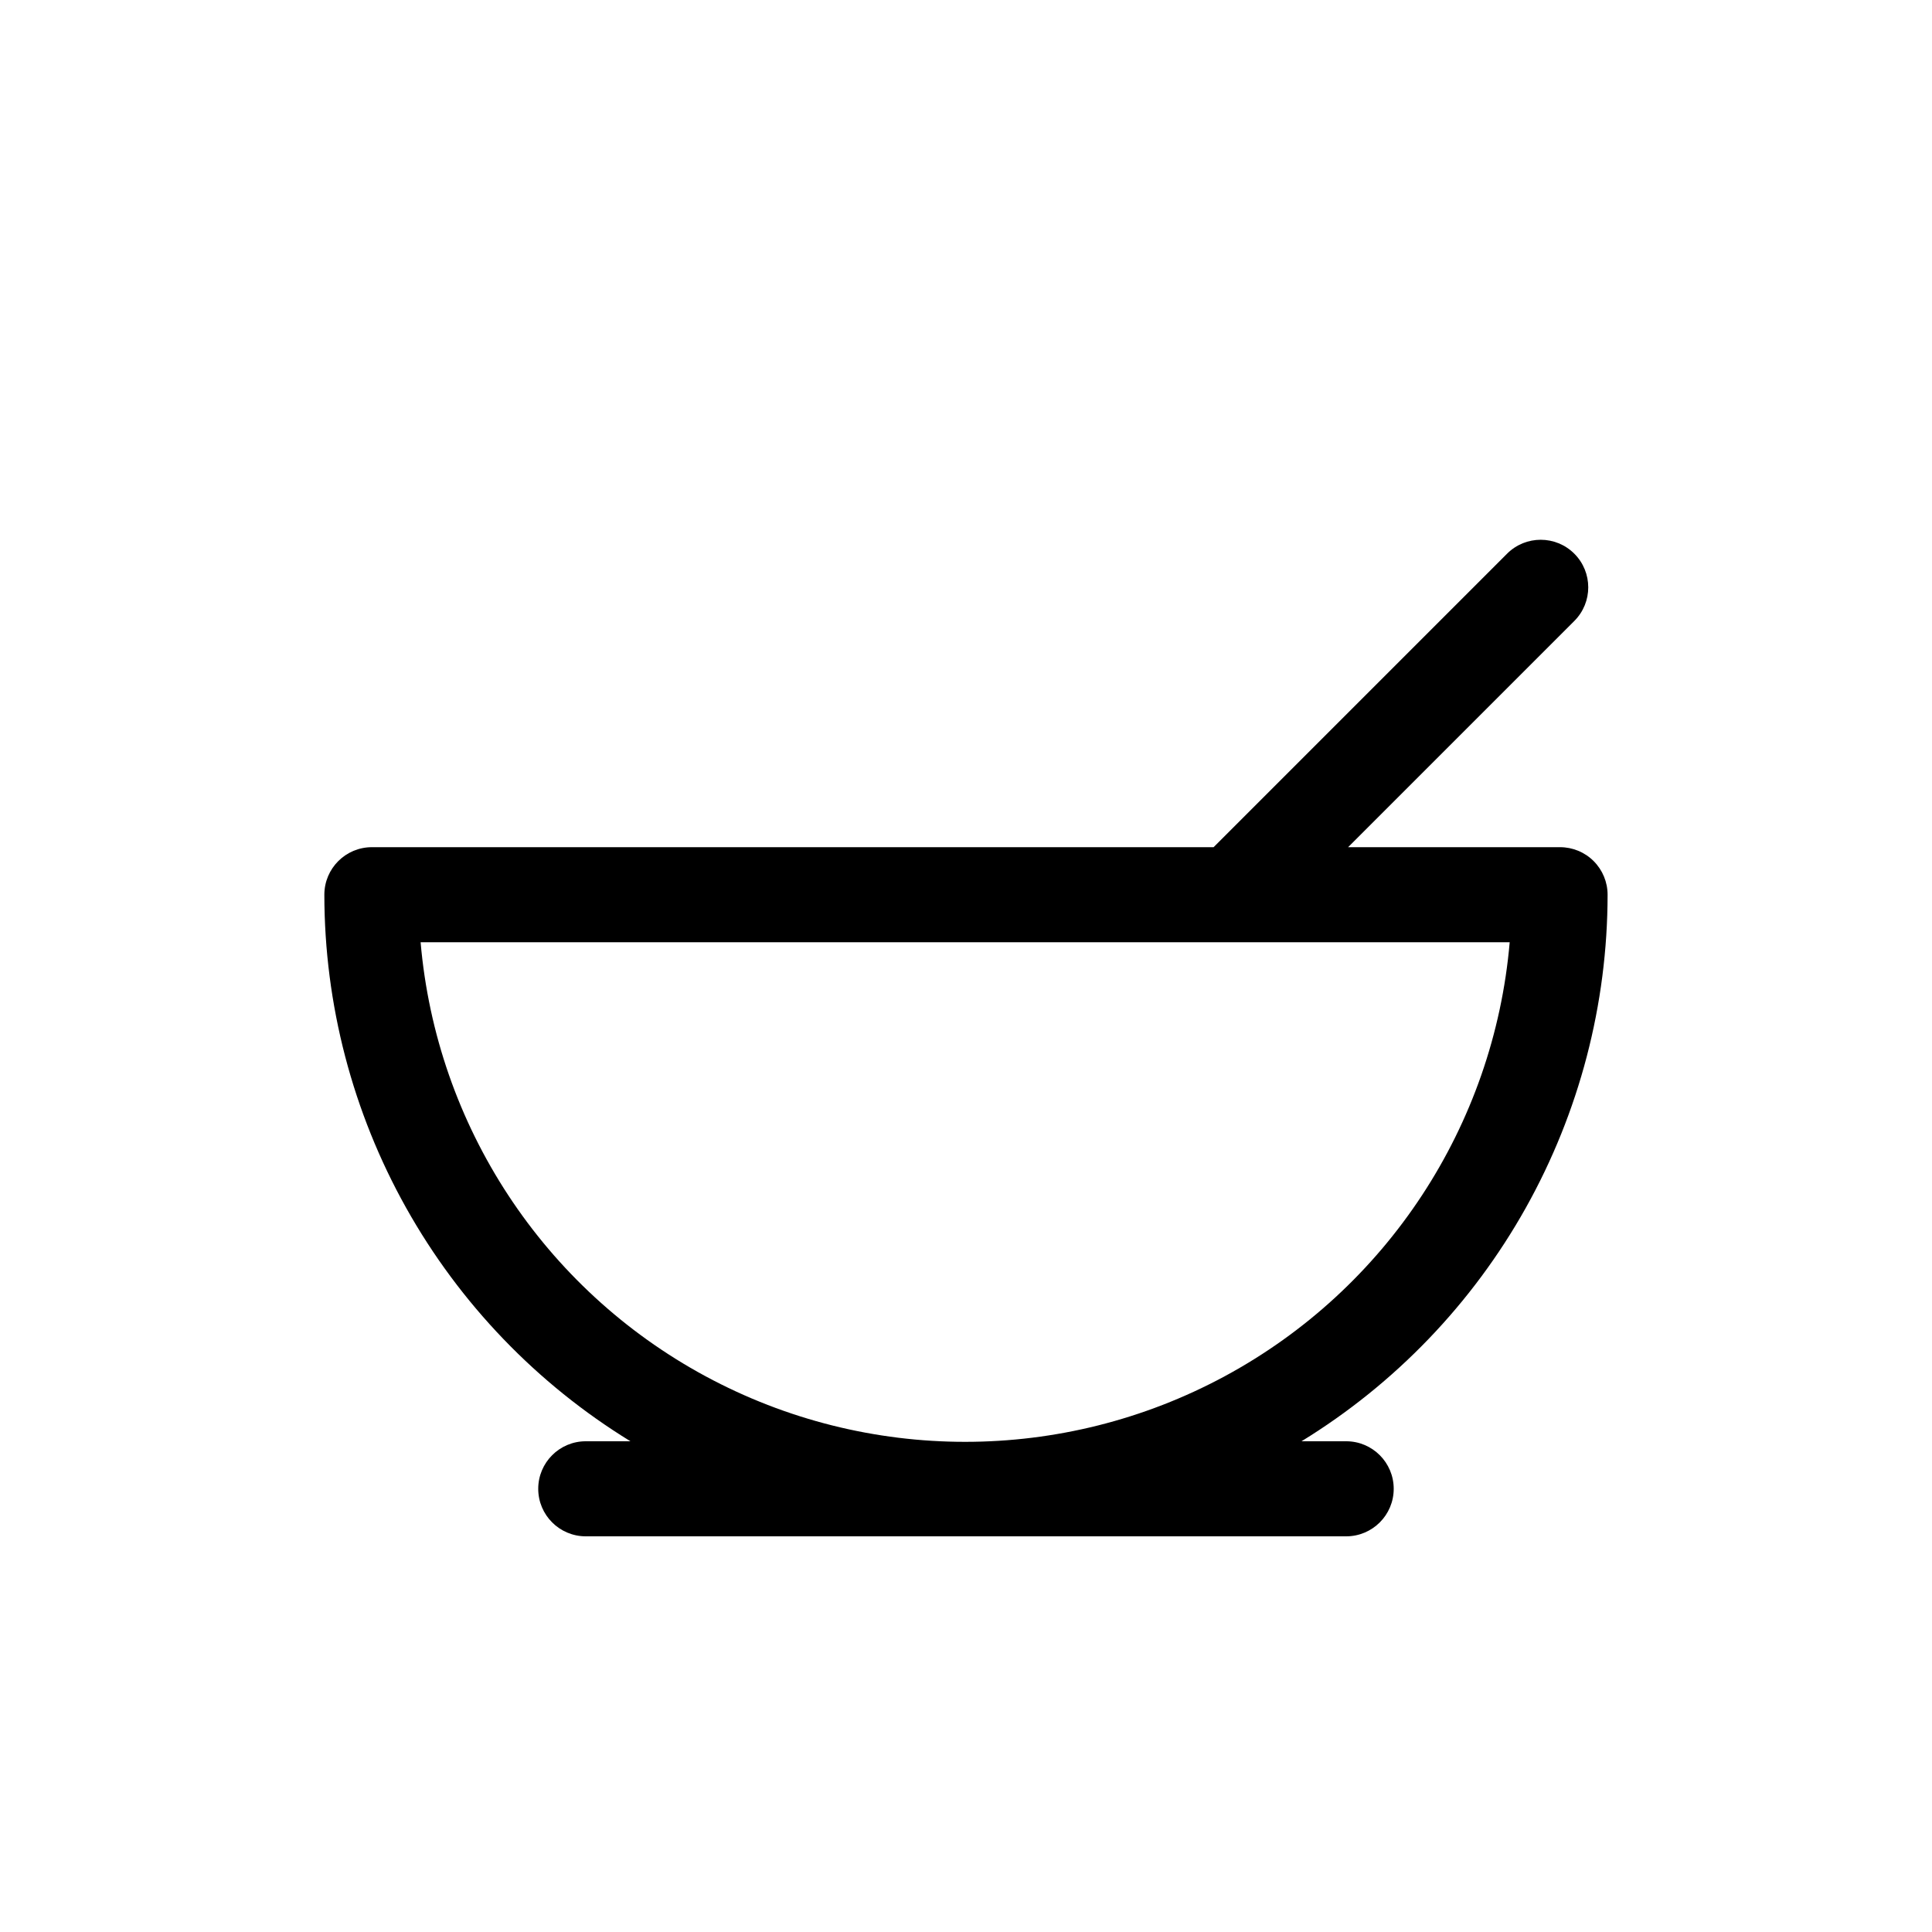 <?xml version="1.0" encoding="UTF-8"?>
<!-- Uploaded to: SVG Repo, www.svgrepo.com, Generator: SVG Repo Mixer Tools -->
<svg fill="#000000" width="800px" height="800px" version="1.1" viewBox="144 144 512 512" xmlns="http://www.w3.org/2000/svg">
 <path d="m311.07 525.95h-11.836c-6.957 0-12.598 5.641-12.598 12.598s5.641 12.594 12.598 12.594h201.52c6.953 0 12.594-5.637 12.594-12.594s-5.641-12.598-12.594-12.598h-11.84c24.77-15.195 45.234-36.492 59.434-61.848 14.199-25.359 21.664-53.934 21.68-82.996 0-3.34-1.328-6.543-3.691-8.906-2.359-2.363-5.562-3.688-8.906-3.688h-56.172l59.953-59.953c4.922-4.922 4.922-12.902 0-17.824s-12.902-4.922-17.824 0l-77.773 77.777h-223.06c-6.957 0-12.598 5.637-12.598 12.594 0.016 29.062 7.481 57.637 21.68 82.996 14.199 25.355 34.664 46.652 59.434 61.848zm233.01-132.25h0.004c-4.191 48.613-32.578 91.848-75.516 115.02-42.938 23.176-94.656 23.176-137.59 0-42.938-23.176-71.32-66.41-75.512-115.02z"/>
</svg>
